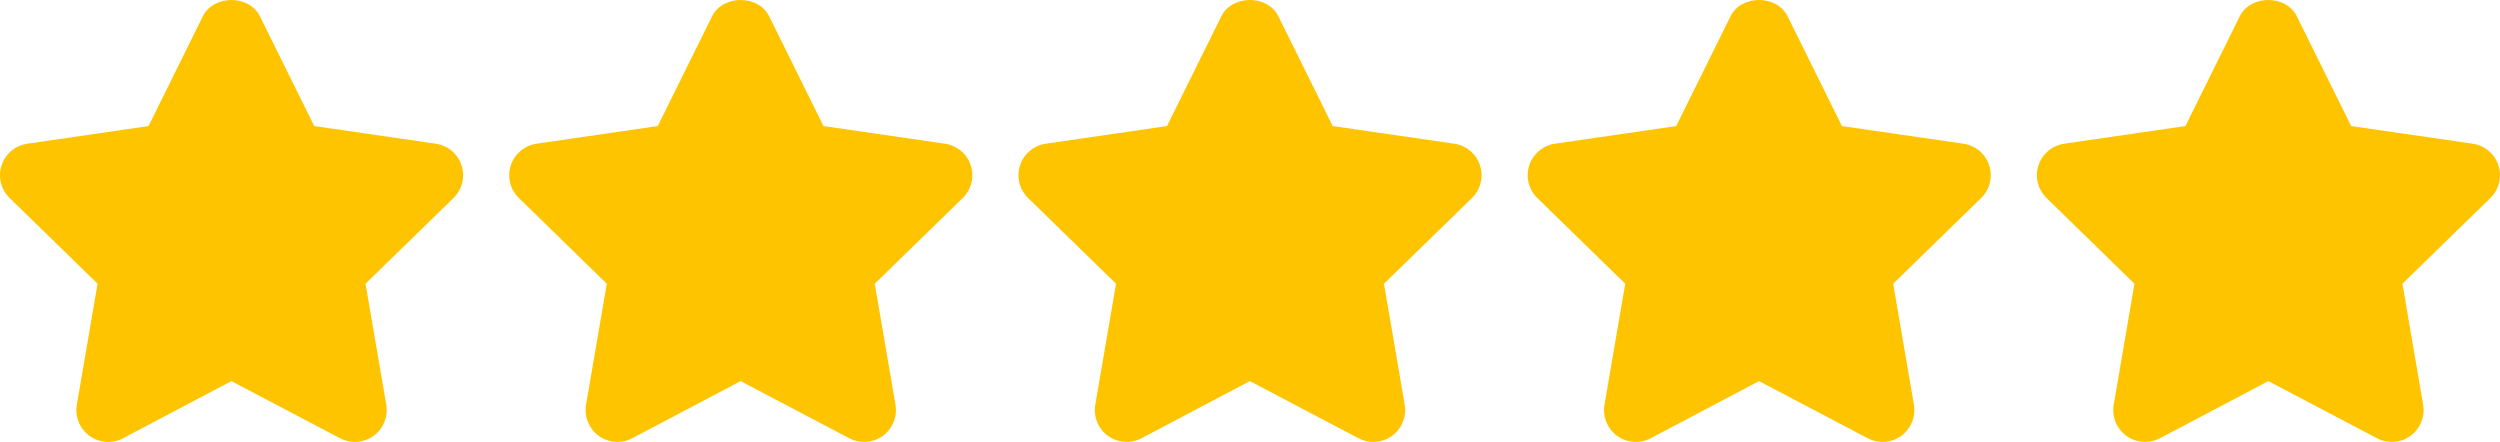 <?xml version="1.0" encoding="UTF-8"?> <svg xmlns="http://www.w3.org/2000/svg" width="328" height="58" viewBox="0 0 328 58" fill="none"><path d="M60.555 21.695C60.063 20.183 58.756 19.085 57.181 18.855L41.23 16.538L34.103 2.136C32.691 -0.712 28.027 -0.712 26.616 2.136L19.488 16.538L3.575 18.855C2.005 19.085 0.698 20.187 0.205 21.699C-0.287 23.206 0.122 24.864 1.262 25.974L12.803 37.224L10.081 53.095C9.813 54.661 10.457 56.248 11.742 57.183C13.033 58.114 14.741 58.236 16.143 57.496L30.358 50.001L44.613 57.496C45.223 57.818 45.891 57.977 46.555 57.977C47.419 57.977 48.284 57.705 49.014 57.184C50.301 56.244 50.943 54.662 50.676 53.096L47.958 37.224L59.5 25.975C60.639 24.868 61.048 23.206 60.555 21.695Z" fill="#FFC400"></path><path d="M127.365 21.695C126.872 20.183 125.565 19.085 123.991 18.855L108.04 16.538L100.912 2.136C99.501 -0.712 94.837 -0.712 93.425 2.136L86.298 16.538L70.385 18.855C68.815 19.085 67.508 20.187 67.015 21.699C66.522 23.206 66.932 24.864 68.071 25.974L79.613 37.224L76.89 53.095C76.623 54.661 77.266 56.252 78.552 57.183C79.838 58.114 81.55 58.236 82.953 57.496L97.167 50.001L111.423 57.496C112.033 57.818 112.701 57.977 113.365 57.977C114.229 57.977 115.093 57.705 115.824 57.184C117.11 56.244 117.753 54.662 117.486 53.096L114.768 37.224L126.309 25.975C127.449 24.868 127.857 23.206 127.365 21.695Z" fill="#FFC400"></path><path d="M194.176 21.695C193.684 20.183 192.377 19.085 190.802 18.855L174.851 16.538L167.724 2.136C166.313 -0.712 161.648 -0.712 160.237 2.136L153.109 16.538L137.196 18.855C135.626 19.085 134.319 20.187 133.827 21.699C133.334 23.206 133.743 24.864 134.883 25.974L146.424 37.224L143.702 53.095C143.435 54.661 144.078 56.248 145.364 57.183C146.654 58.114 148.362 58.236 149.765 57.496L163.978 50.001L178.234 57.496C178.844 57.818 179.512 57.977 180.176 57.977C181.04 57.977 181.904 57.705 182.635 57.184C183.921 56.244 184.564 54.662 184.297 53.096L181.579 37.224L193.12 25.975C194.26 24.868 194.669 23.206 194.176 21.695Z" fill="#FFC400"></path><path d="M260.985 21.695C260.492 20.183 259.185 19.085 257.611 18.855L241.66 16.538L234.532 2.136C233.121 -0.712 228.457 -0.712 227.045 2.136L219.918 16.538L204.005 18.855C202.435 19.085 201.128 20.187 200.635 21.699C200.142 23.206 200.552 24.864 201.692 25.974L213.233 37.224L210.51 53.095C210.243 54.661 210.886 56.248 212.172 57.183C213.462 58.114 215.17 58.236 216.573 57.496L230.787 50.001L245.042 57.496C245.652 57.818 246.32 57.977 246.984 57.977C247.848 57.977 248.713 57.705 249.444 57.184C250.73 56.244 251.372 54.662 251.105 53.096L248.387 37.224L259.929 25.975C261.068 24.868 261.478 23.206 260.985 21.695Z" fill="#FFC400"></path><path d="M327.796 21.695C327.298 20.183 325.996 19.085 324.421 18.855L308.471 16.538L301.343 2.136C299.932 -0.712 295.267 -0.712 293.856 2.136L286.728 16.538L270.815 18.855C269.245 19.085 267.938 20.187 267.446 21.699C266.953 23.206 267.362 24.864 268.502 25.974L280.044 37.224L277.321 53.095C277.054 54.661 277.697 56.248 278.983 57.183C279.709 57.709 280.569 57.976 281.434 57.976C282.102 57.976 282.77 57.817 283.388 57.496L297.602 50L311.861 57.496C313.264 58.243 314.968 58.118 316.259 57.179C317.54 56.243 318.184 54.661 317.916 53.095L315.198 37.223L326.74 25.974C327.879 24.868 328.284 23.206 327.796 21.695Z" fill="#FFC400"></path></svg> 